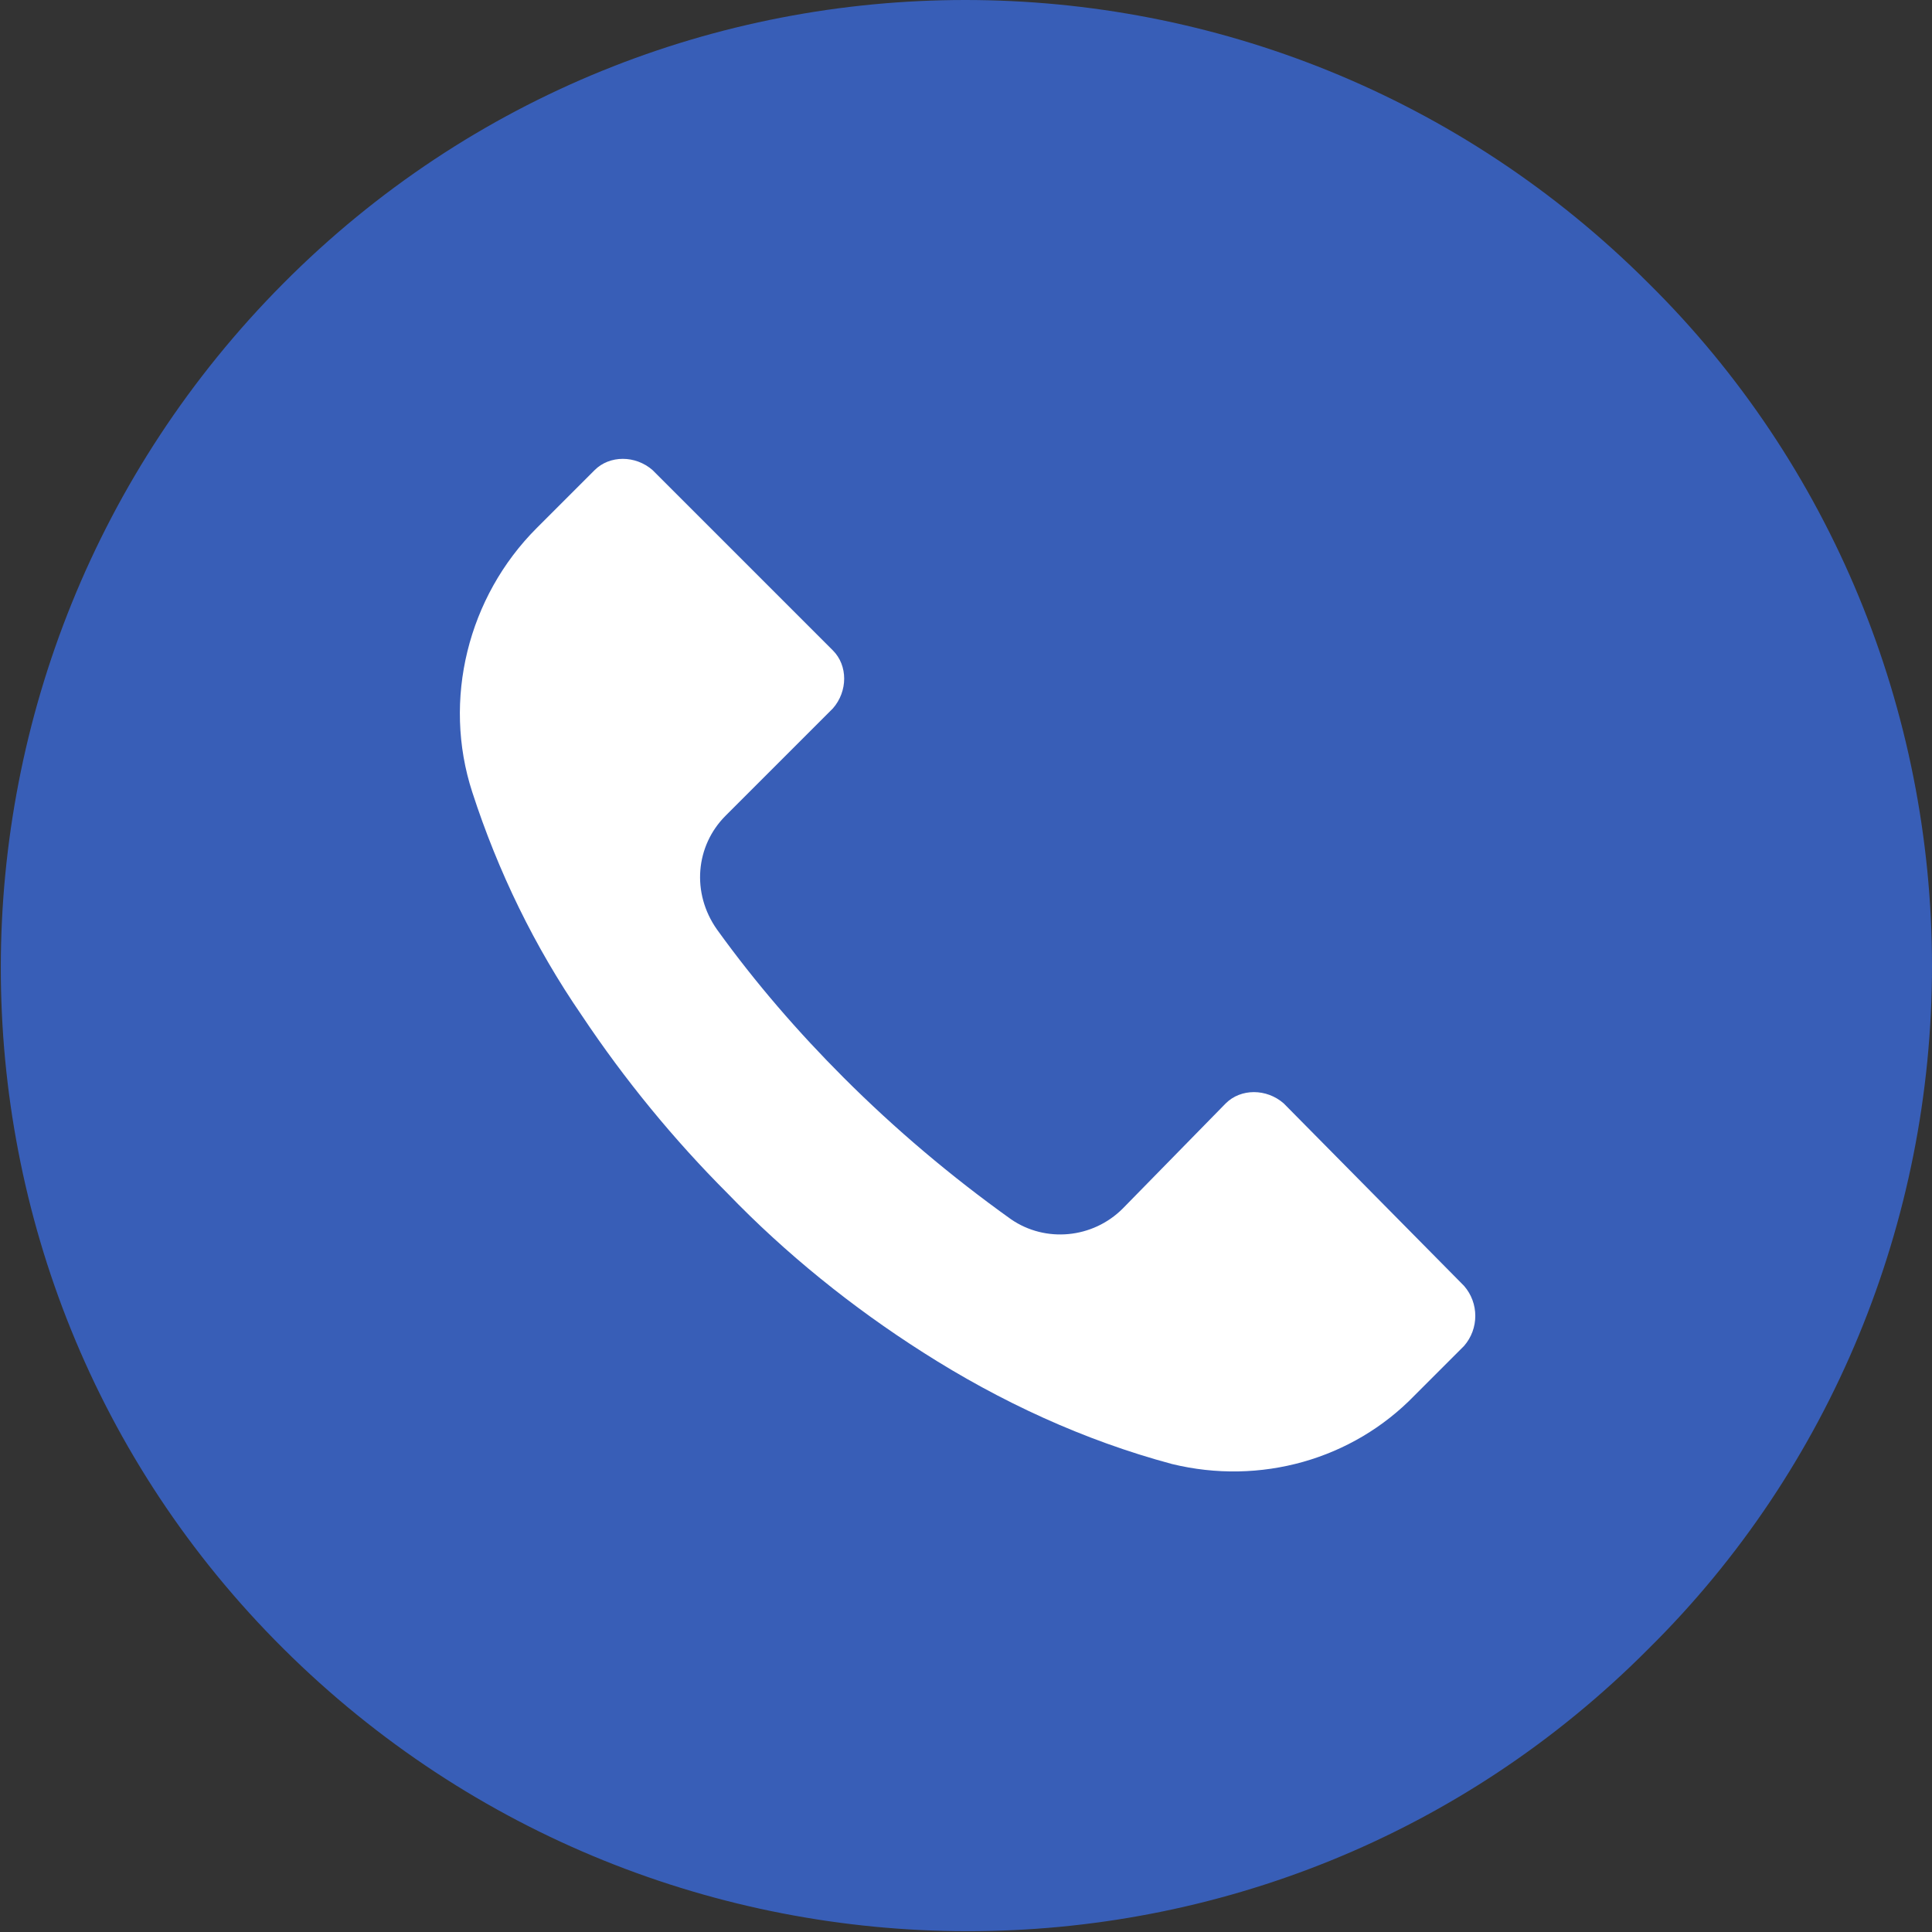 <?xml version="1.0" encoding="UTF-8"?> <svg xmlns="http://www.w3.org/2000/svg" width="90" height="90" viewBox="0 0 90 90" fill="none"><rect x="0" y="0" width="90" height="90" fill="#333333" stroke="none"/><g clip-path="url(#clip0_21_2)"><path d="M76.8 13.2C59.2 -4.4 30.7 -4.4 13.2 13.2C-4.3 30.8 -4.4 59.3 13.2 76.8C30.8 94.3 59.3 94.4 76.8 76.8C85.3 68.4 90 56.9 90 45C90 33.1 85.3 21.6 76.8 13.2Z" fill="#385EB7"></path><path d="M68.2 62.7C68.1 62.7 68.1 62.7 68.2 62.7L65.9 65C63 68 58.7 69.2 54.599 68.2C50.499 67.1 46.6 65.3 43 63C39.7 60.9 36.6 58.4 33.9 55.6C31.4 53.1 29.1 50.3 27.1 47.3C24.9 44.1 23.2 40.6 22 36.9C20.6 32.6 21.8 27.8 25 24.6L27.7 21.9C28.4 21.2 29.6 21.2 30.4 21.9L38.8 30.3C39.5 31 39.5 32.2 38.8 33L33.8 38C32.4 39.4 32.2 41.6 33.4 43.3C35.2 45.8 37.2 48.1 39.3 50.2C41.7 52.6 44.3 54.8 47.1 56.8C48.7 57.9 50.9 57.7 52.3 56.3L57.099 51.4C57.8 50.7 58.999 50.7 59.8 51.4L68.2 59.9C68.9 60.7 68.9 61.9 68.2 62.7Z" fill="white"></path></g><defs><clipPath id="clip0_21_2"><rect width="90" height="90" fill="white"></rect></clipPath></defs></svg> 